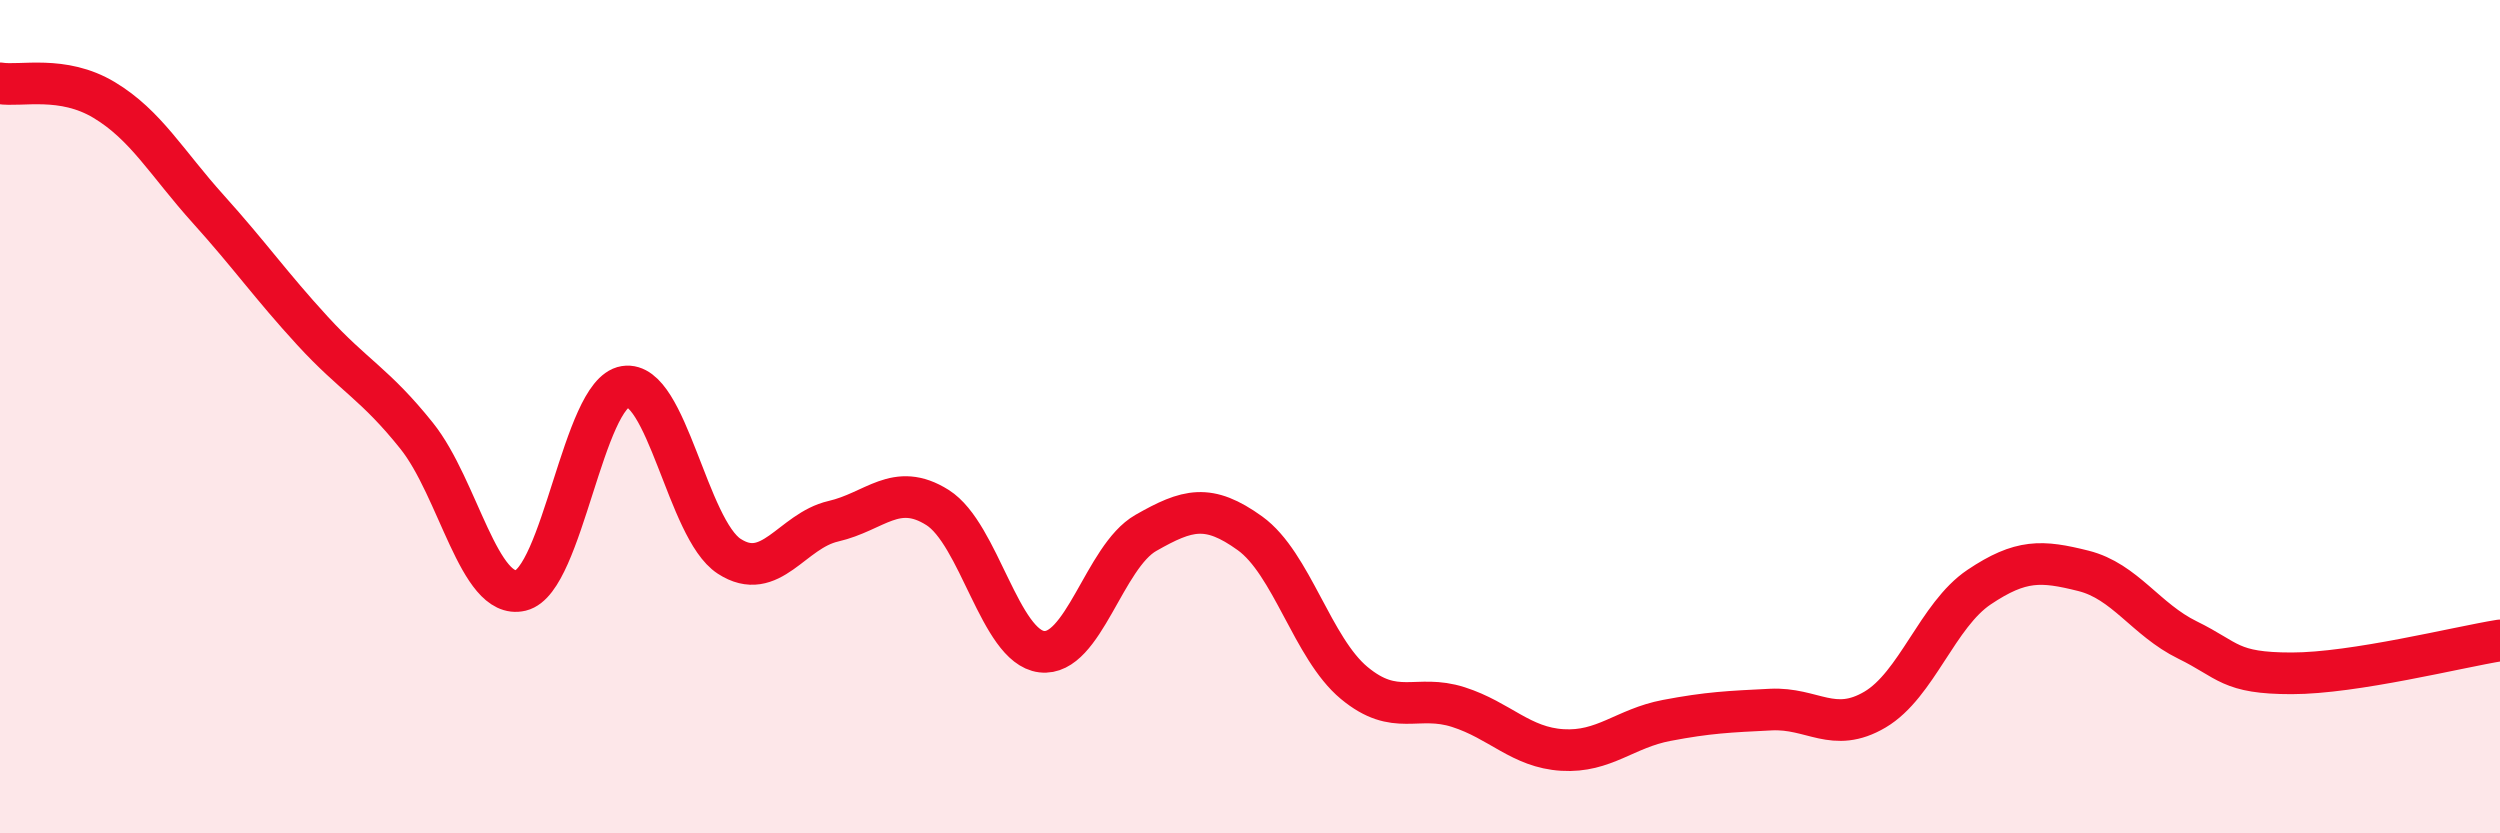 
    <svg width="60" height="20" viewBox="0 0 60 20" xmlns="http://www.w3.org/2000/svg">
      <path
        d="M 0,2 C 0.5,2.08 1.5,1.8 2.5,2.4 C 3.5,3 4,3.91 5,5.02 C 6,6.13 6.5,6.85 7.5,7.94 C 8.5,9.03 9,9.21 10,10.46 C 11,11.71 11.5,14.41 12.5,14.17 C 13.5,13.93 14,9.44 15,9.28 C 16,9.12 16.5,12.7 17.5,13.35 C 18.5,14 19,12.74 20,12.51 C 21,12.28 21.5,11.55 22.5,12.18 C 23.5,12.81 24,15.52 25,15.64 C 26,15.76 26.5,13.36 27.5,12.79 C 28.5,12.22 29,12.08 30,12.8 C 31,13.52 31.5,15.56 32.5,16.39 C 33.5,17.22 34,16.65 35,16.97 C 36,17.29 36.5,17.94 37.5,18 C 38.5,18.06 39,17.48 40,17.29 C 41,17.1 41.5,17.08 42.5,17.03 C 43.5,16.98 44,17.62 45,17.03 C 46,16.44 46.5,14.76 47.5,14.09 C 48.5,13.42 49,13.45 50,13.7 C 51,13.95 51.5,14.87 52.5,15.36 C 53.5,15.85 53.5,16.16 55,16.16 C 56.5,16.16 59,15.53 60,15.37L60 20L0 20Z"
        fill="#EB0A25"
        opacity="0.1"
        stroke-linecap="round"
        stroke-linejoin="round"
      />
      <path
        d="M 0,2 C 0.5,2.08 1.5,1.8 2.5,2.4 C 3.5,3 4,3.91 5,5.02 C 6,6.13 6.5,6.85 7.5,7.94 C 8.5,9.03 9,9.21 10,10.46 C 11,11.71 11.5,14.41 12.5,14.17 C 13.5,13.93 14,9.44 15,9.28 C 16,9.12 16.5,12.7 17.5,13.35 C 18.5,14 19,12.74 20,12.51 C 21,12.28 21.5,11.55 22.5,12.18 C 23.5,12.81 24,15.52 25,15.64 C 26,15.76 26.5,13.36 27.5,12.79 C 28.5,12.22 29,12.08 30,12.8 C 31,13.52 31.5,15.56 32.5,16.39 C 33.5,17.22 34,16.65 35,16.97 C 36,17.29 36.5,17.94 37.5,18 C 38.5,18.06 39,17.48 40,17.29 C 41,17.1 41.5,17.08 42.5,17.03 C 43.5,16.98 44,17.62 45,17.03 C 46,16.44 46.5,14.76 47.5,14.09 C 48.5,13.42 49,13.45 50,13.7 C 51,13.95 51.5,14.87 52.5,15.36 C 53.5,15.85 53.5,16.16 55,16.16 C 56.5,16.16 59,15.53 60,15.37"
        stroke="#EB0A25"
        stroke-width="1"
        fill="none"
        stroke-linecap="round"
        stroke-linejoin="round"
      />
    </svg>
  
